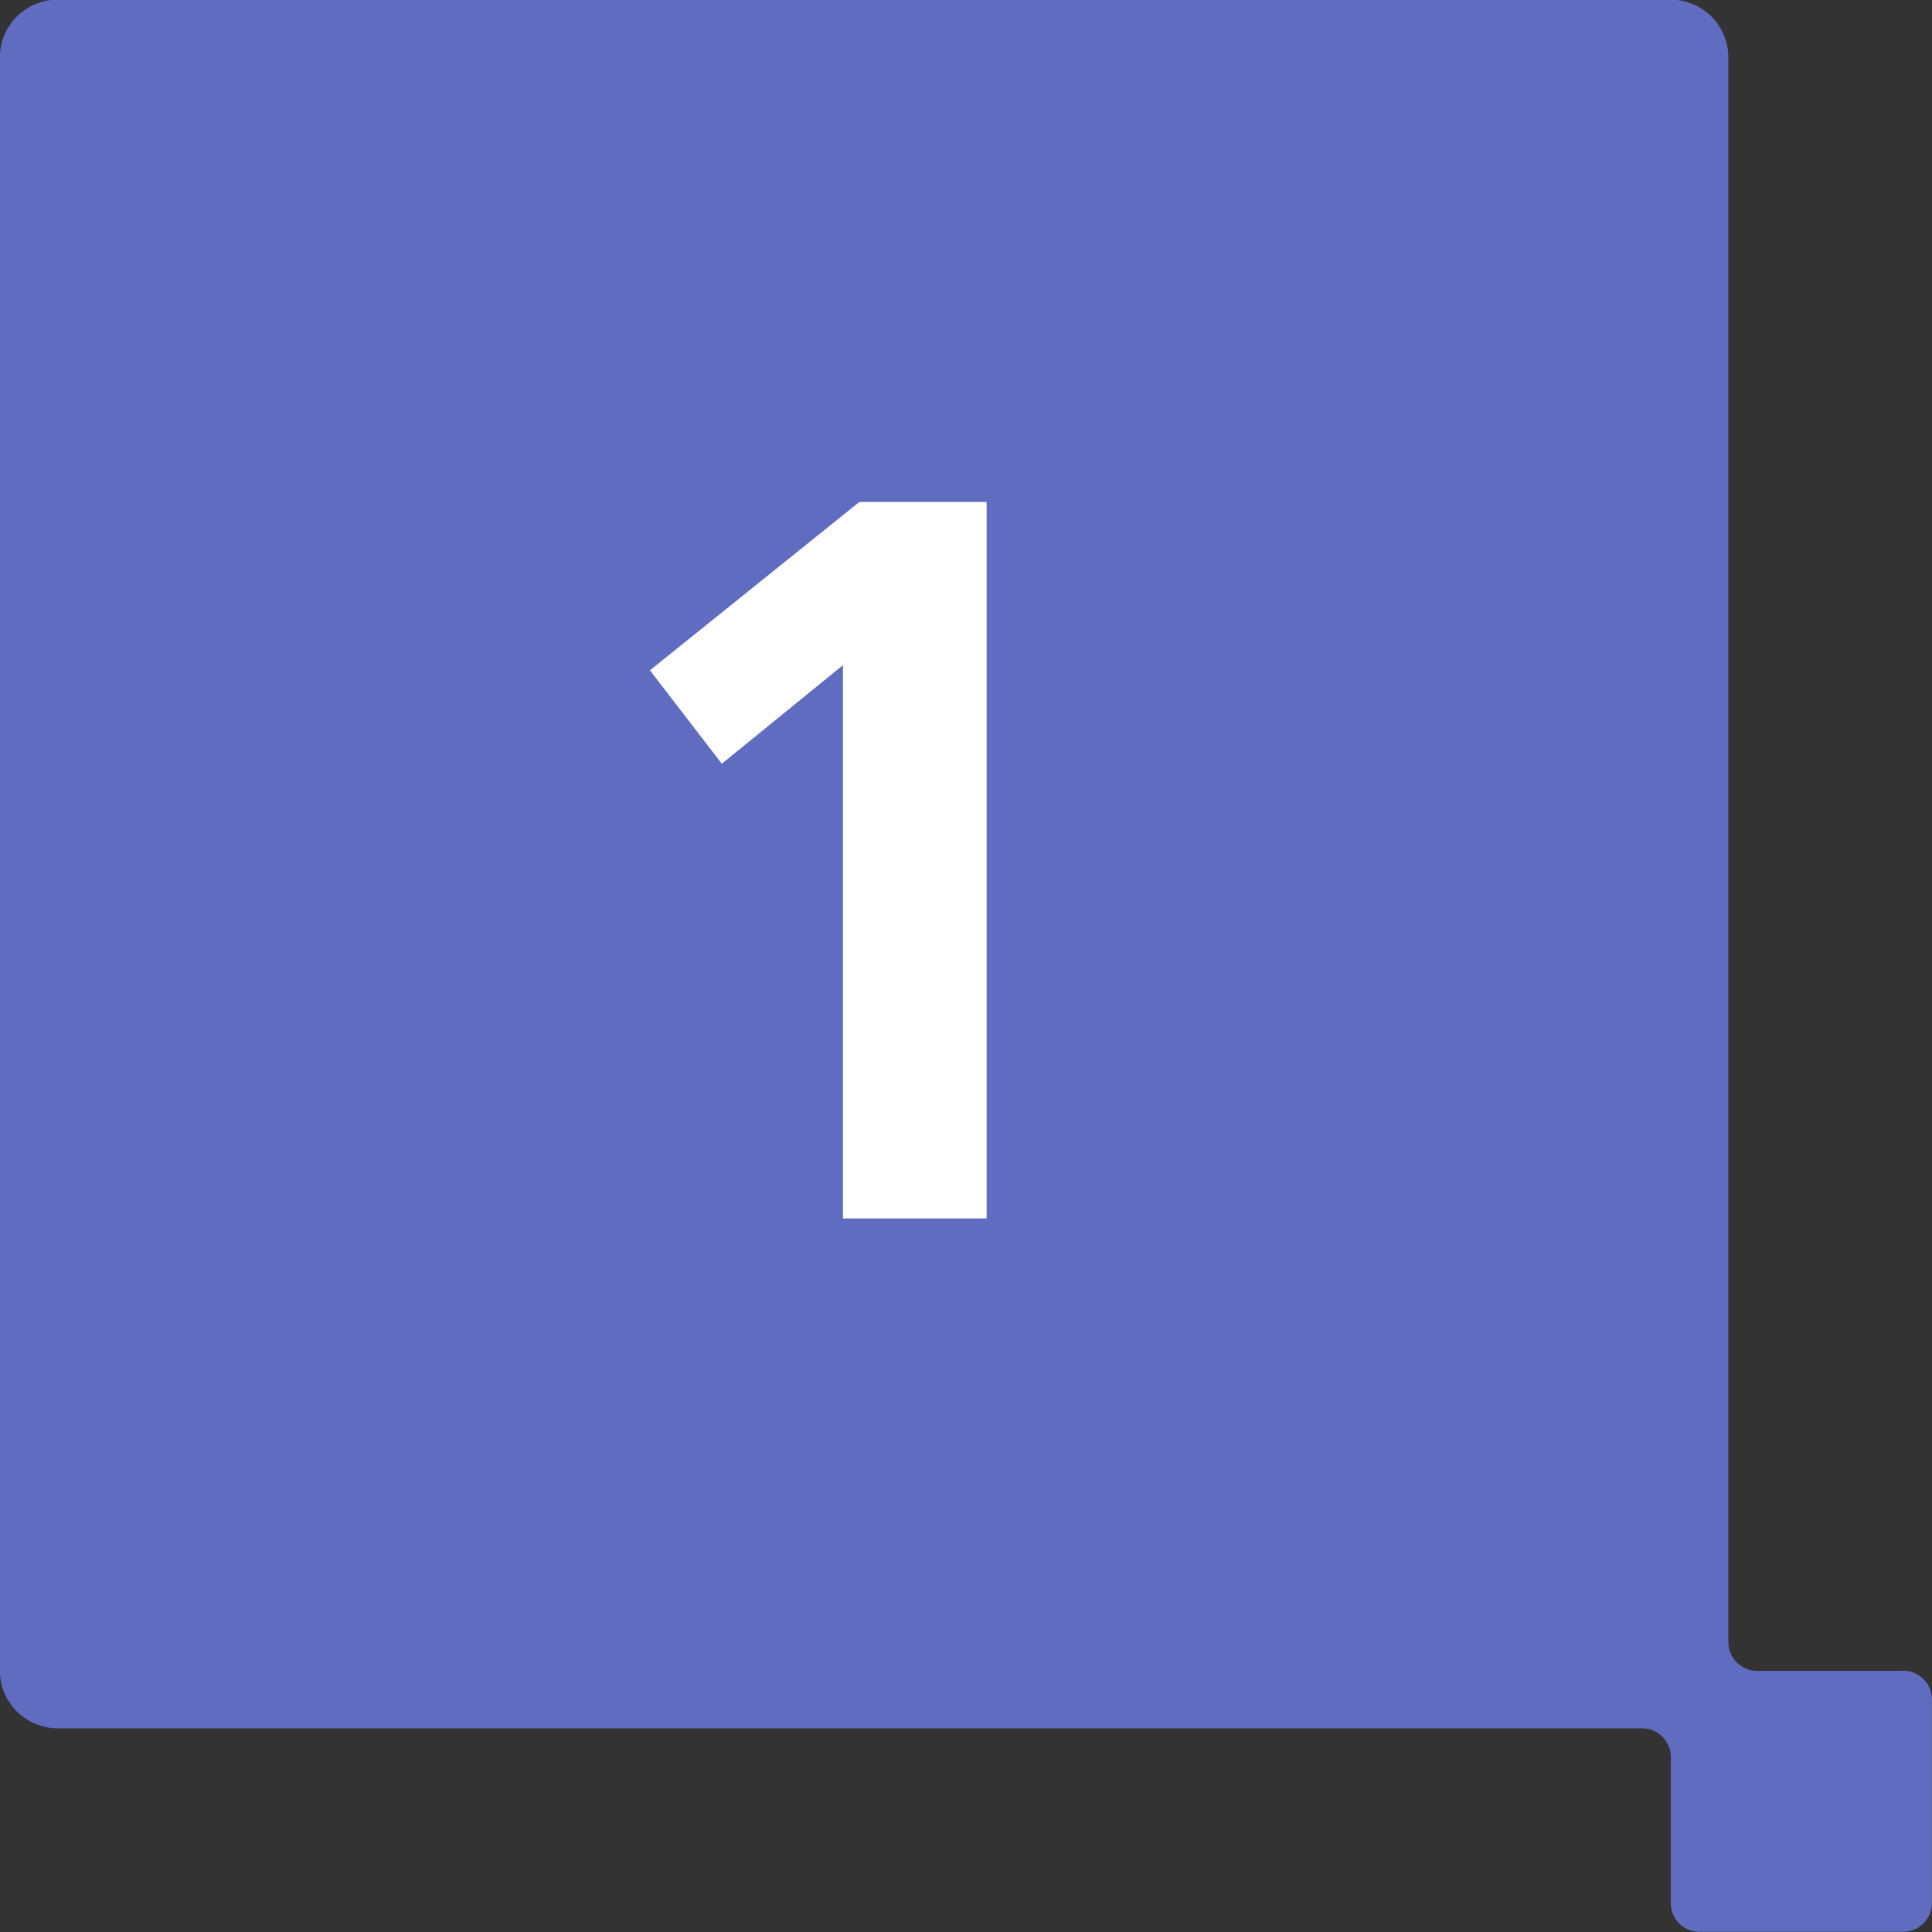 <svg xmlns="http://www.w3.org/2000/svg" width="60.23" height="60.23" viewBox="0 0 60.23 60.23">
  <rect x="0" y="0" width="60.23" height="60.23" fill="#333333" stroke="none"/>
  <g id="Group_1448" data-name="Group 1448" transform="translate(-851.266 -2563.77)">
    <g id="Ricoh_Ribbon_-_HW" data-name="Ricoh Ribbon - HW" transform="translate(851.266 2563.77)">
      <path id="Path_1004" data-name="Path 1004" d="M114.747,230.325h-4.553a.9.9,0,0,1-.895-.9v-49.4a1.8,1.8,0,0,0-1.791-1.8H57.215a1.8,1.8,0,0,0-1.8,1.8v50.291a1.8,1.8,0,0,0,1.8,1.8h49.391a.9.9,0,0,1,.9.9v4.551a.889.889,0,0,0,.891.893h6.348a.9.9,0,0,0,.9-.893v-6.349a.9.9,0,0,0-.9-.9" transform="translate(-55.418 -178.236)" fill="#606cbf"/>
    </g>
    <path id="Path_1585" data-name="Path 1585" d="M2.528-17.088l2.24,2.912,3.776-3.072V0h4.48V-22.336H9.056Z" transform="translate(869 2601.755)" fill="#fff"/>
  </g>
</svg>
